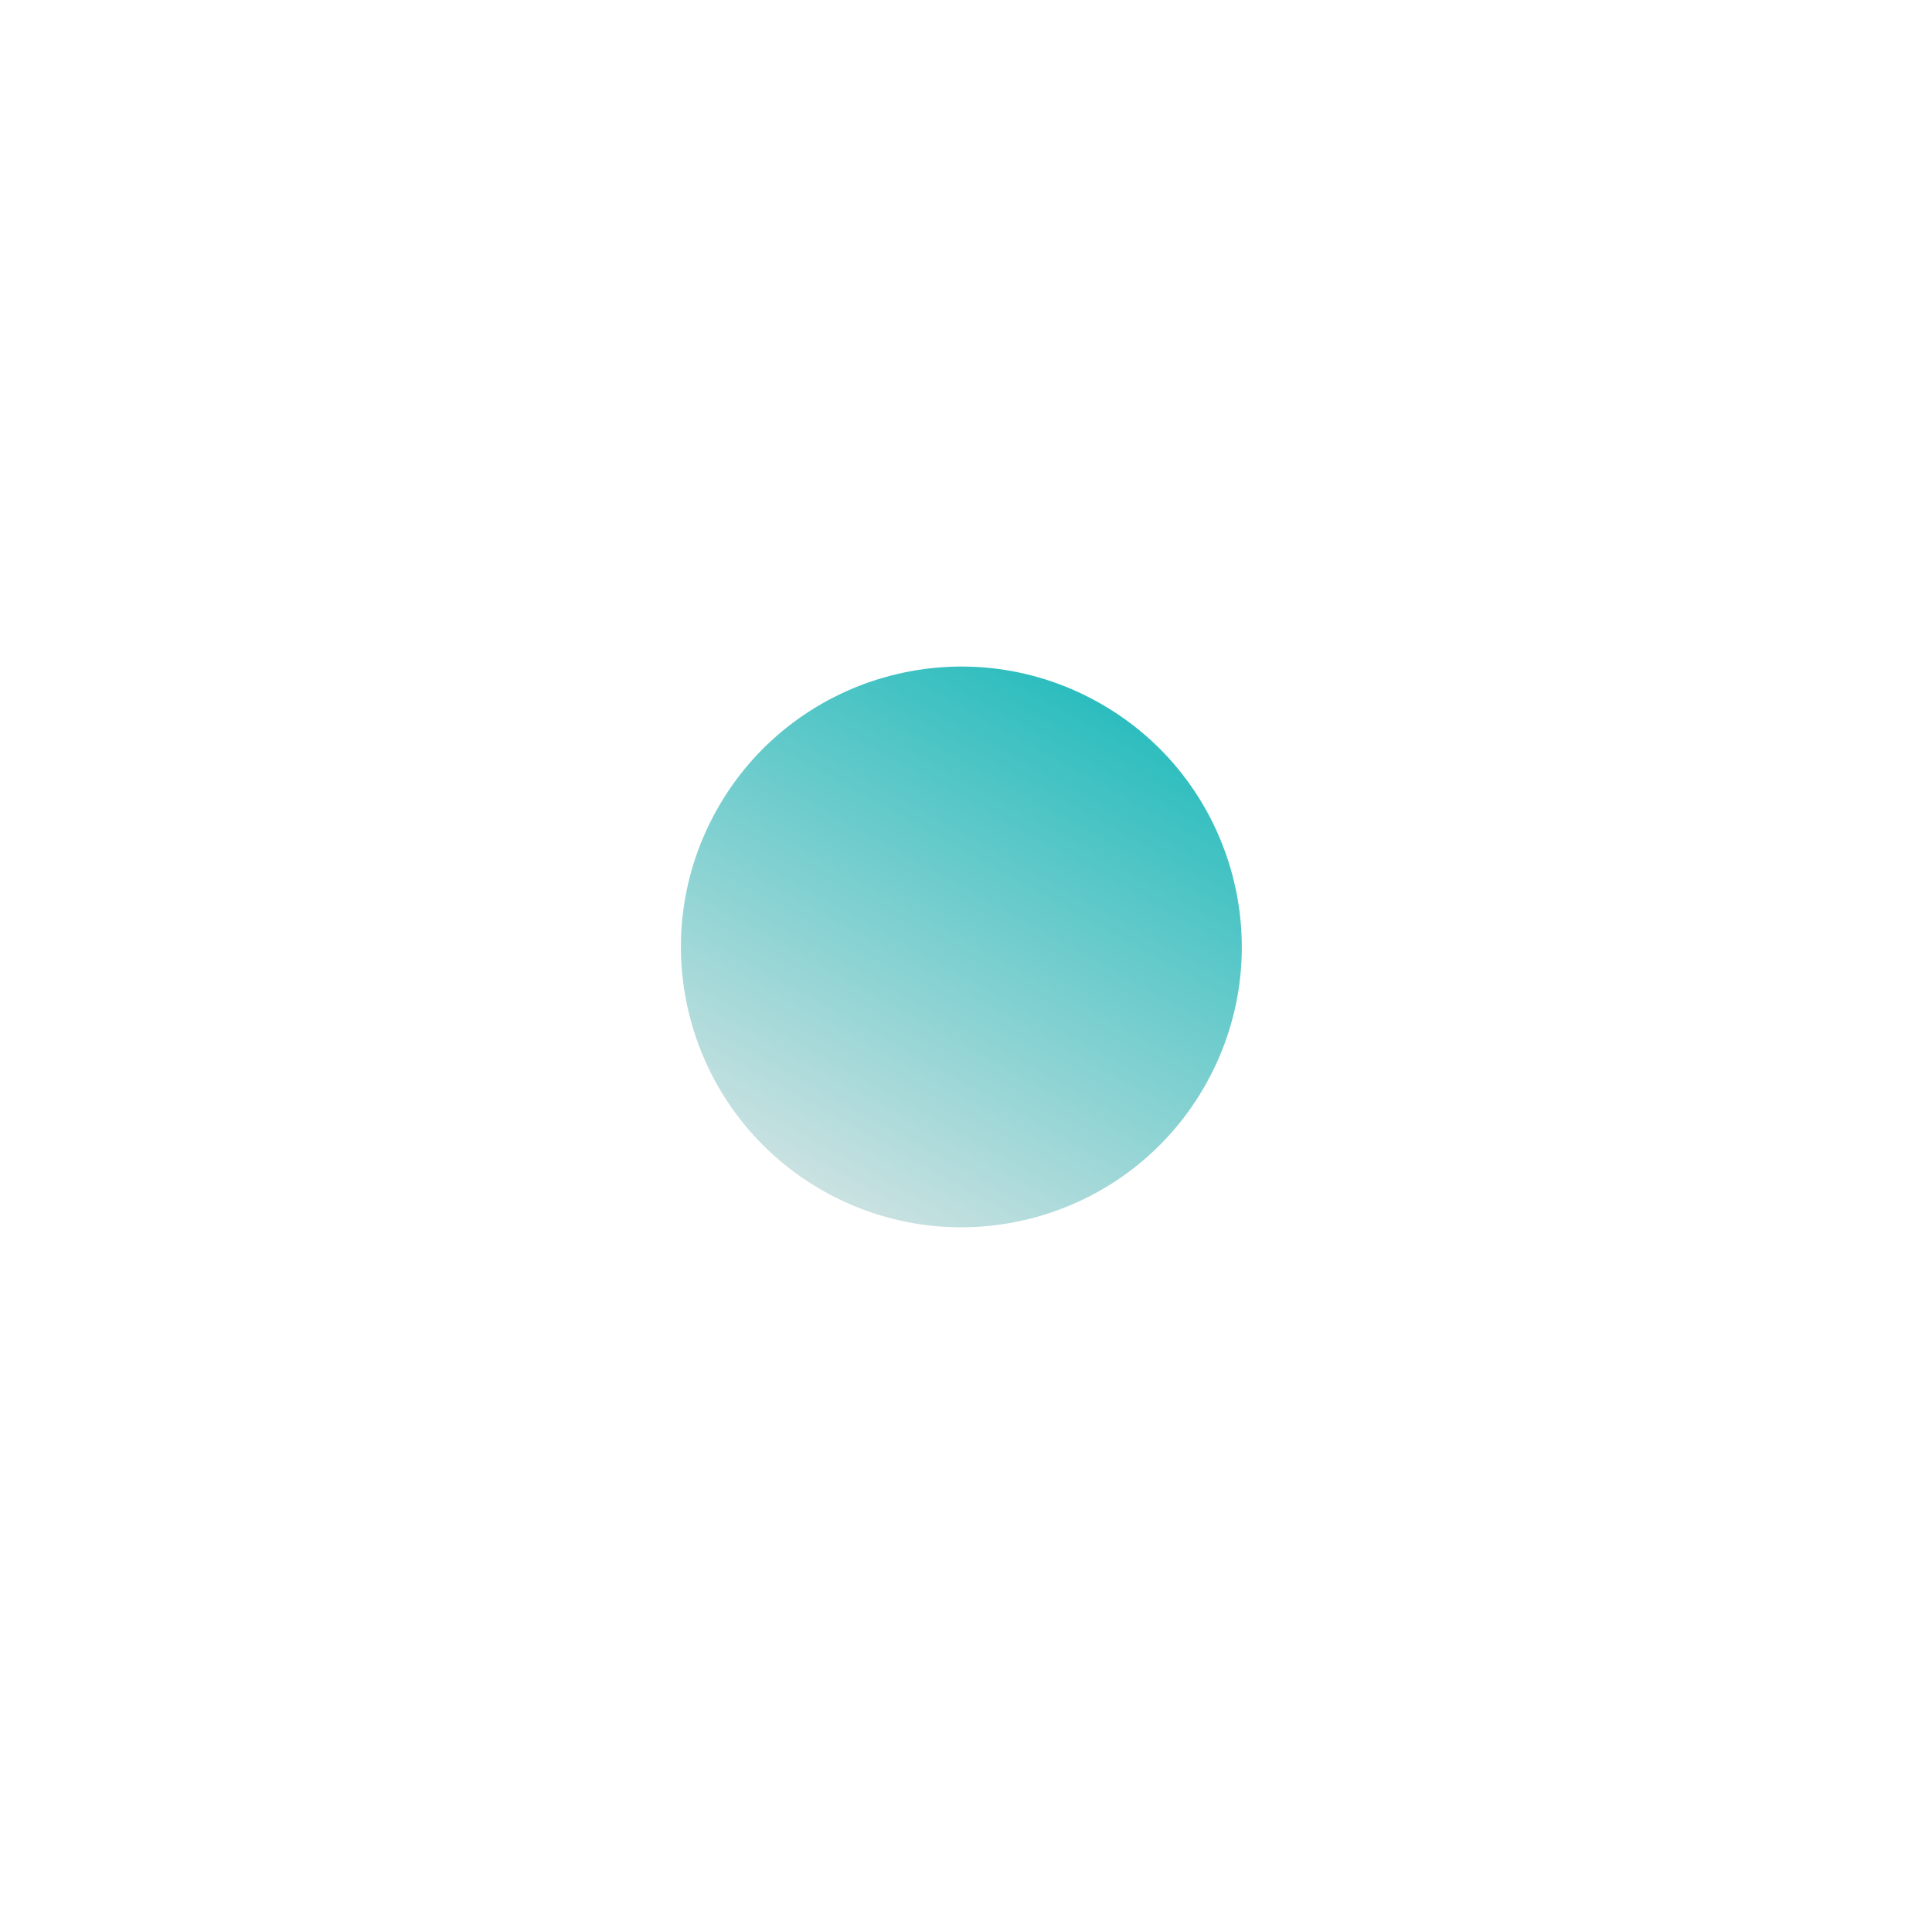 <?xml version="1.0" encoding="UTF-8"?> <svg xmlns="http://www.w3.org/2000/svg" width="75" height="74" viewBox="0 0 75 74" fill="none"><g filter="url(#filter0_d_5001_53054)"><circle cx="37.32" cy="33.115" r="10.885" transform="rotate(29.066 37.32 33.115)" fill="url(#paint0_linear_5001_53054)"></circle></g><defs><filter id="filter0_d_5001_53054" x="0.583" y="0.032" width="73.472" height="73.474" filterUnits="userSpaceOnUse" color-interpolation-filters="sRGB"><feFlood flood-opacity="0" result="BackgroundImageFix"></feFlood><feColorMatrix in="SourceAlpha" type="matrix" values="0 0 0 0 0 0 0 0 0 0 0 0 0 0 0 0 0 0 127 0" result="hardAlpha"></feColorMatrix><feOffset dy="3.654"></feOffset><feGaussianBlur stdDeviation="12.924"></feGaussianBlur><feComposite in2="hardAlpha" operator="out"></feComposite><feColorMatrix type="matrix" values="0 0 0 0 1 0 0 0 0 1 0 0 0 0 1 0 0 0 0.25 0"></feColorMatrix><feBlend mode="normal" in2="BackgroundImageFix" result="effect1_dropShadow_5001_53054"></feBlend><feBlend mode="normal" in="SourceGraphic" in2="effect1_dropShadow_5001_53054" result="shape"></feBlend></filter><linearGradient id="paint0_linear_5001_53054" x1="37.32" y1="22.23" x2="37.32" y2="44" gradientUnits="userSpaceOnUse"><stop stop-color="#2CBDBE"></stop><stop offset="1" stop-color="#CAE1E1"></stop></linearGradient></defs></svg> 